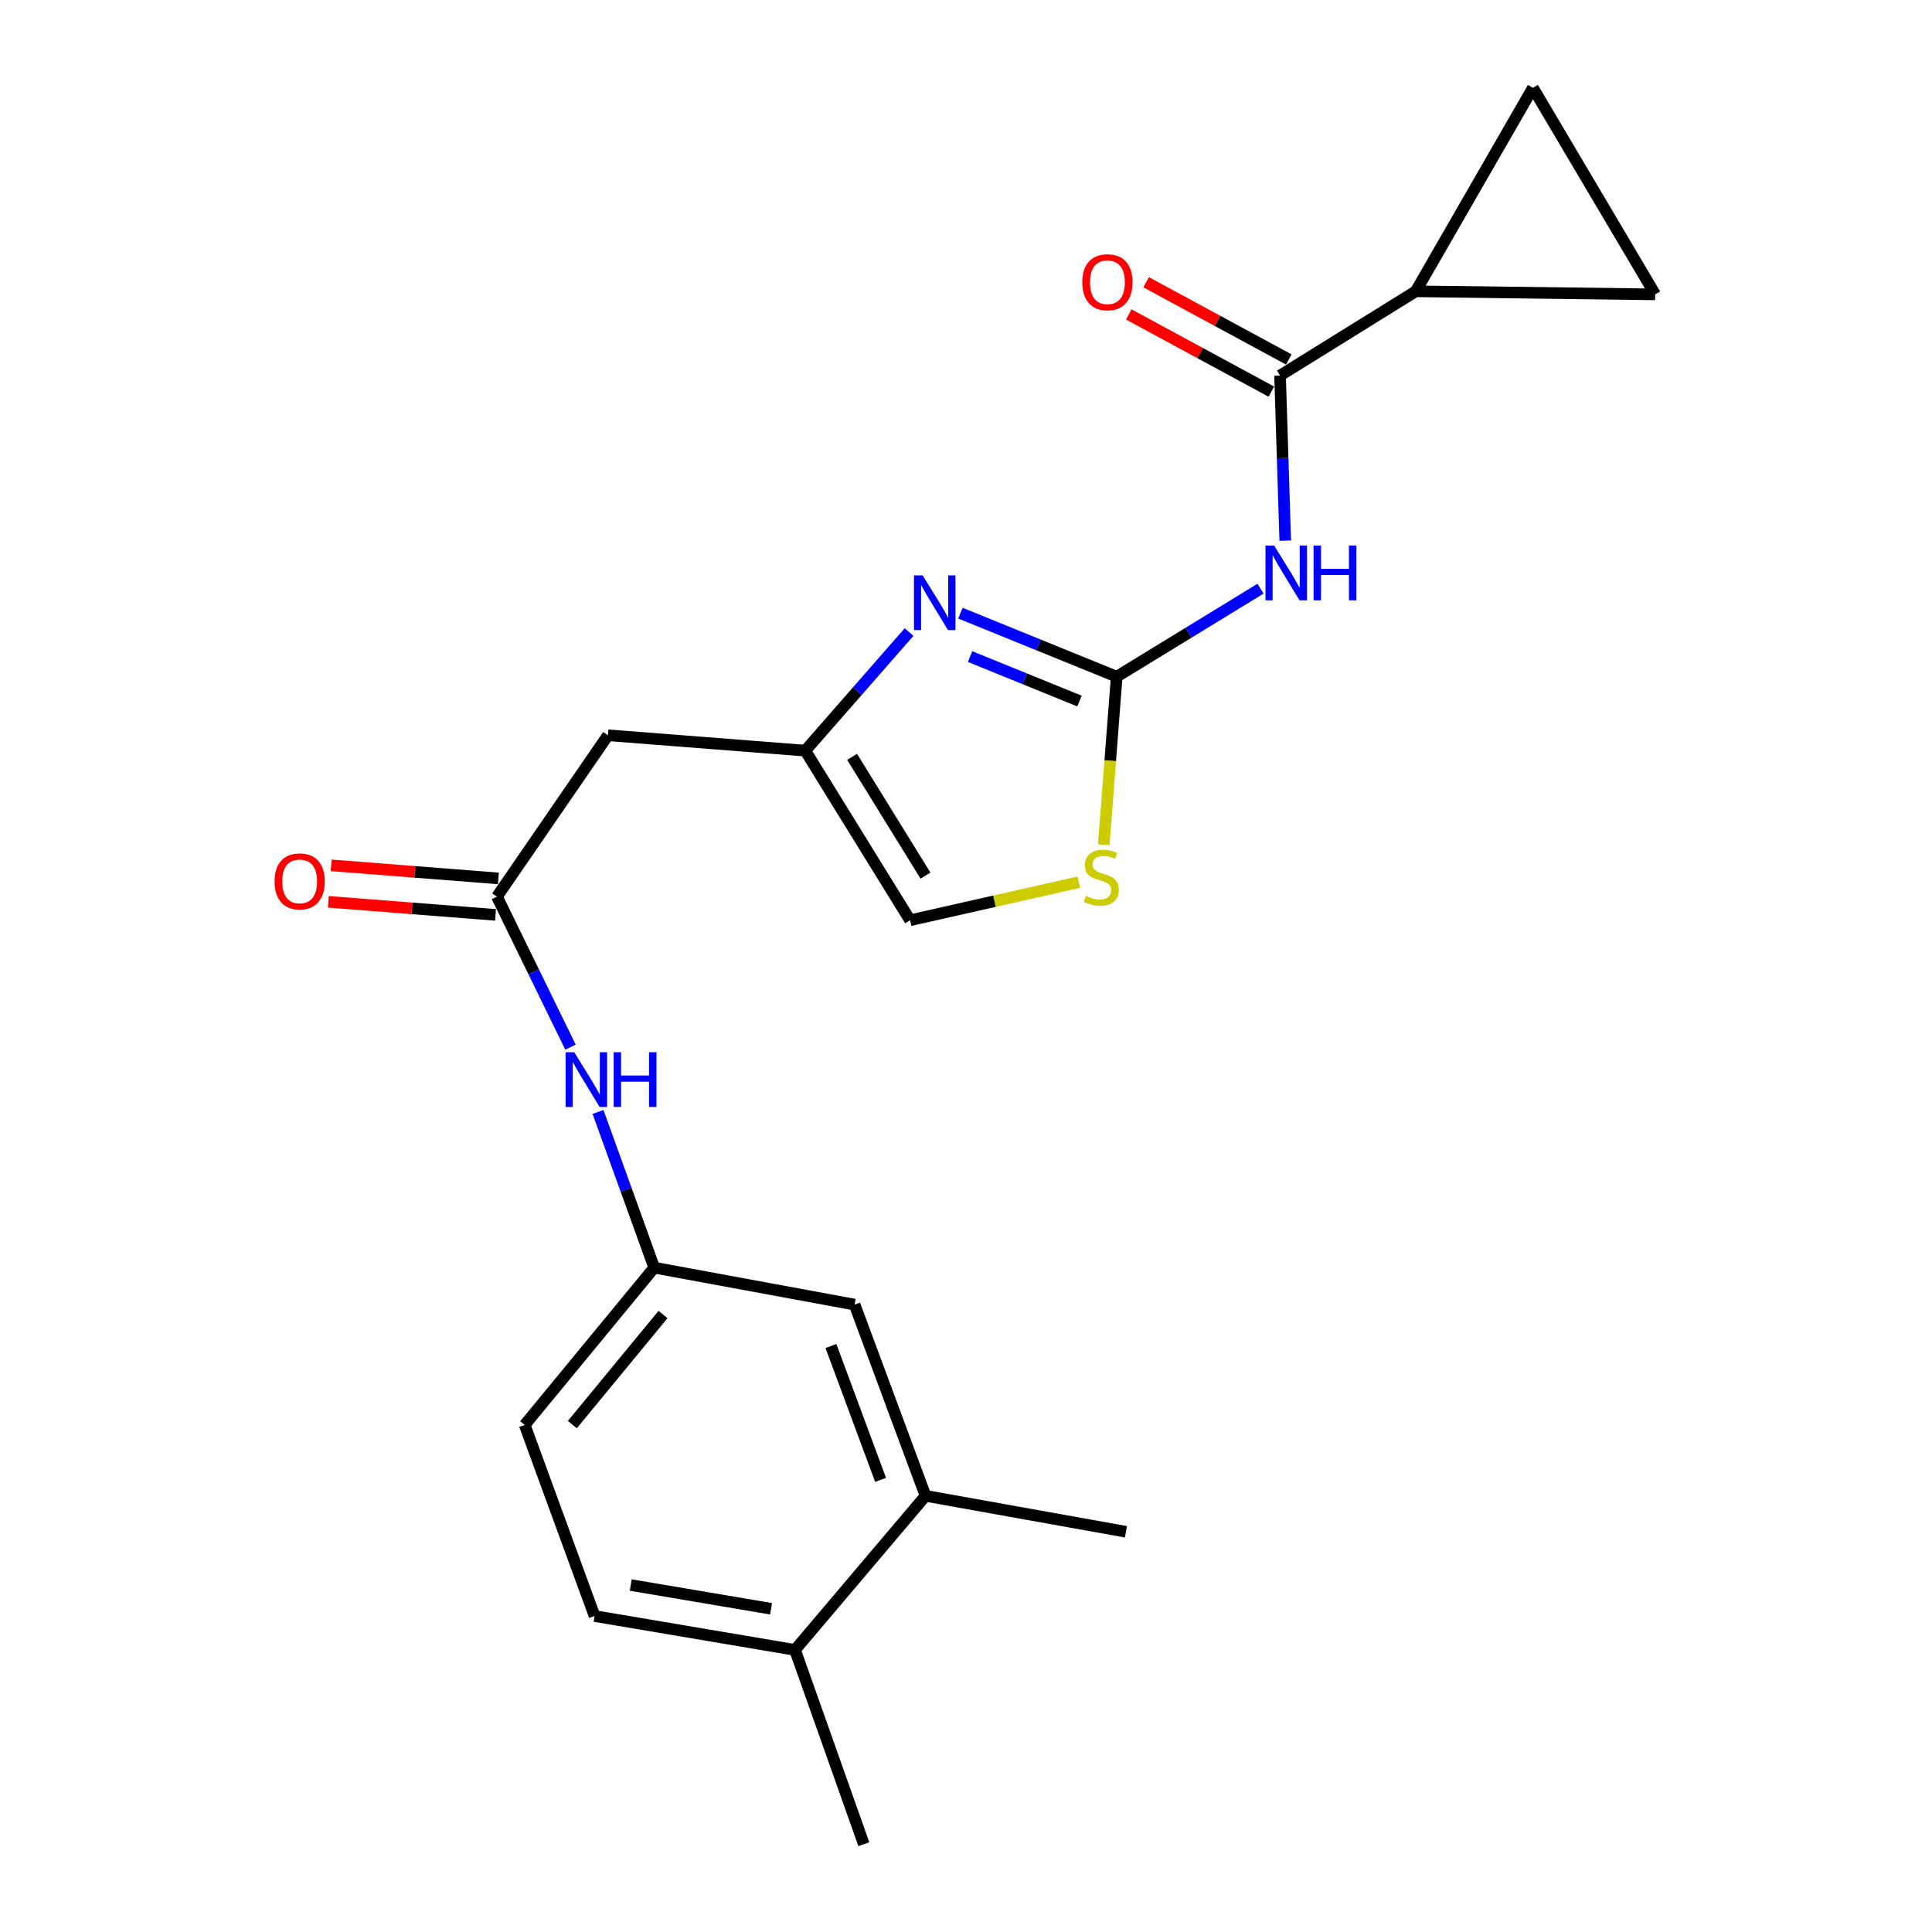 <?xml version='1.0' encoding='iso-8859-1'?>
<svg version='1.1' baseProfile='full'
              xmlns='http://www.w3.org/2000/svg'
                      xmlns:rdkit='http://www.rdkit.org/xml'
                      xmlns:xlink='http://www.w3.org/1999/xlink'
                  xml:space='preserve'
width='1000px' height='1000px' viewBox='0 0 1000 1000'>
<!-- END OF HEADER -->
<rect style='opacity:1.0;fill:#FFFFFF;stroke:none' width='1000' height='1000' x='0' y='0'> </rect>
<path class='bond-0' d='M 578.001,350.252 L 615.222,327.474' style='fill:none;fill-rule:evenodd;stroke:#000000;stroke-width:6px;stroke-linecap:butt;stroke-linejoin:miter;stroke-opacity:1' />
<path class='bond-0' d='M 615.222,327.474 L 652.444,304.696' style='fill:none;fill-rule:evenodd;stroke:#0000FF;stroke-width:6px;stroke-linecap:butt;stroke-linejoin:miter;stroke-opacity:1' />
<path class='bond-1' d='M 578.001,350.252 L 537.55,333.811' style='fill:none;fill-rule:evenodd;stroke:#000000;stroke-width:6px;stroke-linecap:butt;stroke-linejoin:miter;stroke-opacity:1' />
<path class='bond-1' d='M 537.55,333.811 L 497.099,317.369' style='fill:none;fill-rule:evenodd;stroke:#0000FF;stroke-width:6px;stroke-linecap:butt;stroke-linejoin:miter;stroke-opacity:1' />
<path class='bond-1' d='M 558.735,362.862 L 530.42,351.353' style='fill:none;fill-rule:evenodd;stroke:#000000;stroke-width:6px;stroke-linecap:butt;stroke-linejoin:miter;stroke-opacity:1' />
<path class='bond-1' d='M 530.42,351.353 L 502.105,339.844' style='fill:none;fill-rule:evenodd;stroke:#0000FF;stroke-width:6px;stroke-linecap:butt;stroke-linejoin:miter;stroke-opacity:1' />
<path class='bond-4' d='M 578.001,350.252 L 574.652,393.754' style='fill:none;fill-rule:evenodd;stroke:#000000;stroke-width:6px;stroke-linecap:butt;stroke-linejoin:miter;stroke-opacity:1' />
<path class='bond-4' d='M 574.652,393.754 L 571.303,437.256' style='fill:none;fill-rule:evenodd;stroke:#CCCC00;stroke-width:6px;stroke-linecap:butt;stroke-linejoin:miter;stroke-opacity:1' />
<path class='bond-2' d='M 665.233,279.834 L 663.895,237.108' style='fill:none;fill-rule:evenodd;stroke:#0000FF;stroke-width:6px;stroke-linecap:butt;stroke-linejoin:miter;stroke-opacity:1' />
<path class='bond-2' d='M 663.895,237.108 L 662.558,194.382' style='fill:none;fill-rule:evenodd;stroke:#000000;stroke-width:6px;stroke-linecap:butt;stroke-linejoin:miter;stroke-opacity:1' />
<path class='bond-3' d='M 470.534,327.148 L 443.671,357.841' style='fill:none;fill-rule:evenodd;stroke:#0000FF;stroke-width:6px;stroke-linecap:butt;stroke-linejoin:miter;stroke-opacity:1' />
<path class='bond-3' d='M 443.671,357.841 L 416.807,388.533' style='fill:none;fill-rule:evenodd;stroke:#000000;stroke-width:6px;stroke-linecap:butt;stroke-linejoin:miter;stroke-opacity:1' />
<path class='bond-5' d='M 662.558,194.382 L 732.798,150.778' style='fill:none;fill-rule:evenodd;stroke:#000000;stroke-width:6px;stroke-linecap:butt;stroke-linejoin:miter;stroke-opacity:1' />
<path class='bond-14' d='M 667.065,186.056 L 630.153,166.073' style='fill:none;fill-rule:evenodd;stroke:#000000;stroke-width:6px;stroke-linecap:butt;stroke-linejoin:miter;stroke-opacity:1' />
<path class='bond-14' d='M 630.153,166.073 L 593.241,146.089' style='fill:none;fill-rule:evenodd;stroke:#FF0000;stroke-width:6px;stroke-linecap:butt;stroke-linejoin:miter;stroke-opacity:1' />
<path class='bond-14' d='M 658.05,202.708 L 621.138,182.724' style='fill:none;fill-rule:evenodd;stroke:#000000;stroke-width:6px;stroke-linecap:butt;stroke-linejoin:miter;stroke-opacity:1' />
<path class='bond-14' d='M 621.138,182.724 L 584.226,162.741' style='fill:none;fill-rule:evenodd;stroke:#FF0000;stroke-width:6px;stroke-linecap:butt;stroke-linejoin:miter;stroke-opacity:1' />
<path class='bond-7' d='M 416.807,388.533 L 314.682,380.57' style='fill:none;fill-rule:evenodd;stroke:#000000;stroke-width:6px;stroke-linecap:butt;stroke-linejoin:miter;stroke-opacity:1' />
<path class='bond-22' d='M 416.807,388.533 L 471.047,476.331' style='fill:none;fill-rule:evenodd;stroke:#000000;stroke-width:6px;stroke-linecap:butt;stroke-linejoin:miter;stroke-opacity:1' />
<path class='bond-22' d='M 441.052,391.751 L 479.02,453.209' style='fill:none;fill-rule:evenodd;stroke:#000000;stroke-width:6px;stroke-linecap:butt;stroke-linejoin:miter;stroke-opacity:1' />
<path class='bond-10' d='M 558.4,456.6 L 514.723,466.465' style='fill:none;fill-rule:evenodd;stroke:#CCCC00;stroke-width:6px;stroke-linecap:butt;stroke-linejoin:miter;stroke-opacity:1' />
<path class='bond-10' d='M 514.723,466.465 L 471.047,476.331' style='fill:none;fill-rule:evenodd;stroke:#000000;stroke-width:6px;stroke-linecap:butt;stroke-linejoin:miter;stroke-opacity:1' />
<path class='bond-8' d='M 732.798,150.778 L 856.709,152.366' style='fill:none;fill-rule:evenodd;stroke:#000000;stroke-width:6px;stroke-linecap:butt;stroke-linejoin:miter;stroke-opacity:1' />
<path class='bond-9' d='M 732.798,150.778 L 793.444,45.455' style='fill:none;fill-rule:evenodd;stroke:#000000;stroke-width:6px;stroke-linecap:butt;stroke-linejoin:miter;stroke-opacity:1' />
<path class='bond-6' d='M 257.224,464.107 L 314.682,380.57' style='fill:none;fill-rule:evenodd;stroke:#000000;stroke-width:6px;stroke-linecap:butt;stroke-linejoin:miter;stroke-opacity:1' />
<path class='bond-11' d='M 257.224,464.107 L 276.253,503.053' style='fill:none;fill-rule:evenodd;stroke:#000000;stroke-width:6px;stroke-linecap:butt;stroke-linejoin:miter;stroke-opacity:1' />
<path class='bond-11' d='M 276.253,503.053 L 295.283,542' style='fill:none;fill-rule:evenodd;stroke:#0000FF;stroke-width:6px;stroke-linecap:butt;stroke-linejoin:miter;stroke-opacity:1' />
<path class='bond-17' d='M 257.962,454.668 L 214.685,451.284' style='fill:none;fill-rule:evenodd;stroke:#000000;stroke-width:6px;stroke-linecap:butt;stroke-linejoin:miter;stroke-opacity:1' />
<path class='bond-17' d='M 214.685,451.284 L 171.408,447.9' style='fill:none;fill-rule:evenodd;stroke:#FF0000;stroke-width:6px;stroke-linecap:butt;stroke-linejoin:miter;stroke-opacity:1' />
<path class='bond-17' d='M 256.485,473.546 L 213.208,470.162' style='fill:none;fill-rule:evenodd;stroke:#000000;stroke-width:6px;stroke-linecap:butt;stroke-linejoin:miter;stroke-opacity:1' />
<path class='bond-17' d='M 213.208,470.162 L 169.931,466.778' style='fill:none;fill-rule:evenodd;stroke:#FF0000;stroke-width:6px;stroke-linecap:butt;stroke-linejoin:miter;stroke-opacity:1' />
<path class='bond-23' d='M 856.709,152.366 L 793.444,45.455' style='fill:none;fill-rule:evenodd;stroke:#000000;stroke-width:6px;stroke-linecap:butt;stroke-linejoin:miter;stroke-opacity:1' />
<path class='bond-13' d='M 309.534,575.542 L 324.08,615.838' style='fill:none;fill-rule:evenodd;stroke:#0000FF;stroke-width:6px;stroke-linecap:butt;stroke-linejoin:miter;stroke-opacity:1' />
<path class='bond-13' d='M 324.08,615.838 L 338.625,656.133' style='fill:none;fill-rule:evenodd;stroke:#000000;stroke-width:6px;stroke-linecap:butt;stroke-linejoin:miter;stroke-opacity:1' />
<path class='bond-12' d='M 479.052,774.238 L 442.339,675.269' style='fill:none;fill-rule:evenodd;stroke:#000000;stroke-width:6px;stroke-linecap:butt;stroke-linejoin:miter;stroke-opacity:1' />
<path class='bond-12' d='M 455.792,765.978 L 430.092,696.7' style='fill:none;fill-rule:evenodd;stroke:#000000;stroke-width:6px;stroke-linecap:butt;stroke-linejoin:miter;stroke-opacity:1' />
<path class='bond-20' d='M 479.052,774.238 L 582.787,792.847' style='fill:none;fill-rule:evenodd;stroke:#000000;stroke-width:6px;stroke-linecap:butt;stroke-linejoin:miter;stroke-opacity:1' />
<path class='bond-24' d='M 479.052,774.238 L 411.495,853.998' style='fill:none;fill-rule:evenodd;stroke:#000000;stroke-width:6px;stroke-linecap:butt;stroke-linejoin:miter;stroke-opacity:1' />
<path class='bond-15' d='M 338.625,656.133 L 442.339,675.269' style='fill:none;fill-rule:evenodd;stroke:#000000;stroke-width:6px;stroke-linecap:butt;stroke-linejoin:miter;stroke-opacity:1' />
<path class='bond-19' d='M 338.625,656.133 L 271.572,737.535' style='fill:none;fill-rule:evenodd;stroke:#000000;stroke-width:6px;stroke-linecap:butt;stroke-linejoin:miter;stroke-opacity:1' />
<path class='bond-19' d='M 343.182,680.383 L 296.246,737.364' style='fill:none;fill-rule:evenodd;stroke:#000000;stroke-width:6px;stroke-linecap:butt;stroke-linejoin:miter;stroke-opacity:1' />
<path class='bond-16' d='M 411.495,853.998 L 307.75,836.451' style='fill:none;fill-rule:evenodd;stroke:#000000;stroke-width:6px;stroke-linecap:butt;stroke-linejoin:miter;stroke-opacity:1' />
<path class='bond-16' d='M 399.091,832.696 L 326.469,820.413' style='fill:none;fill-rule:evenodd;stroke:#000000;stroke-width:6px;stroke-linecap:butt;stroke-linejoin:miter;stroke-opacity:1' />
<path class='bond-21' d='M 411.495,853.998 L 447.115,954.545' style='fill:none;fill-rule:evenodd;stroke:#000000;stroke-width:6px;stroke-linecap:butt;stroke-linejoin:miter;stroke-opacity:1' />
<path class='bond-18' d='M 307.75,836.451 L 271.572,737.535' style='fill:none;fill-rule:evenodd;stroke:#000000;stroke-width:6px;stroke-linecap:butt;stroke-linejoin:miter;stroke-opacity:1' />
<path  class='atom-1' d='M 659.496 282.389
L 668.776 297.389
Q 669.696 298.869, 671.176 301.549
Q 672.656 304.229, 672.736 304.389
L 672.736 282.389
L 676.496 282.389
L 676.496 310.709
L 672.616 310.709
L 662.656 294.309
Q 661.496 292.389, 660.256 290.189
Q 659.056 287.989, 658.696 287.309
L 658.696 310.709
L 655.016 310.709
L 655.016 282.389
L 659.496 282.389
' fill='#0000FF'/>
<path  class='atom-1' d='M 679.896 282.389
L 683.736 282.389
L 683.736 294.429
L 698.216 294.429
L 698.216 282.389
L 702.056 282.389
L 702.056 310.709
L 698.216 310.709
L 698.216 297.629
L 683.736 297.629
L 683.736 310.709
L 679.896 310.709
L 679.896 282.389
' fill='#0000FF'/>
<path  class='atom-2' d='M 477.558 297.811
L 486.838 312.811
Q 487.758 314.291, 489.238 316.971
Q 490.718 319.651, 490.798 319.811
L 490.798 297.811
L 494.558 297.811
L 494.558 326.131
L 490.678 326.131
L 480.718 309.731
Q 479.558 307.811, 478.318 305.611
Q 477.118 303.411, 476.758 302.731
L 476.758 326.131
L 473.078 326.131
L 473.078 297.811
L 477.558 297.811
' fill='#0000FF'/>
<path  class='atom-5' d='M 562.016 463.696
Q 562.336 463.816, 563.656 464.376
Q 564.976 464.936, 566.416 465.296
Q 567.896 465.616, 569.336 465.616
Q 572.016 465.616, 573.576 464.336
Q 575.136 463.016, 575.136 460.736
Q 575.136 459.176, 574.336 458.216
Q 573.576 457.256, 572.376 456.736
Q 571.176 456.216, 569.176 455.616
Q 566.656 454.856, 565.136 454.136
Q 563.656 453.416, 562.576 451.896
Q 561.536 450.376, 561.536 447.816
Q 561.536 444.256, 563.936 442.056
Q 566.376 439.856, 571.176 439.856
Q 574.456 439.856, 578.176 441.416
L 577.256 444.496
Q 573.856 443.096, 571.296 443.096
Q 568.536 443.096, 567.016 444.256
Q 565.496 445.376, 565.536 447.336
Q 565.536 448.856, 566.296 449.776
Q 567.096 450.696, 568.216 451.216
Q 569.376 451.736, 571.296 452.336
Q 573.856 453.136, 575.376 453.936
Q 576.896 454.736, 577.976 456.376
Q 579.096 457.976, 579.096 460.736
Q 579.096 464.656, 576.456 466.776
Q 573.856 468.856, 569.496 468.856
Q 566.976 468.856, 565.056 468.296
Q 563.176 467.776, 560.936 466.856
L 562.016 463.696
' fill='#CCCC00'/>
<path  class='atom-12' d='M 297.229 544.635
L 306.509 559.635
Q 307.429 561.115, 308.909 563.795
Q 310.389 566.475, 310.469 566.635
L 310.469 544.635
L 314.229 544.635
L 314.229 572.955
L 310.349 572.955
L 300.389 556.555
Q 299.229 554.635, 297.989 552.435
Q 296.789 550.235, 296.429 549.555
L 296.429 572.955
L 292.749 572.955
L 292.749 544.635
L 297.229 544.635
' fill='#0000FF'/>
<path  class='atom-12' d='M 317.629 544.635
L 321.469 544.635
L 321.469 556.675
L 335.949 556.675
L 335.949 544.635
L 339.789 544.635
L 339.789 572.955
L 335.949 572.955
L 335.949 559.875
L 321.469 559.875
L 321.469 572.955
L 317.629 572.955
L 317.629 544.635
' fill='#0000FF'/>
<path  class='atom-15' d='M 560.193 146.082
Q 560.193 139.282, 563.553 135.482
Q 566.913 131.682, 573.193 131.682
Q 579.473 131.682, 582.833 135.482
Q 586.193 139.282, 586.193 146.082
Q 586.193 152.962, 582.793 156.882
Q 579.393 160.762, 573.193 160.762
Q 566.953 160.762, 563.553 156.882
Q 560.193 153.002, 560.193 146.082
M 573.193 157.562
Q 577.513 157.562, 579.833 154.682
Q 582.193 151.762, 582.193 146.082
Q 582.193 140.522, 579.833 137.722
Q 577.513 134.882, 573.193 134.882
Q 568.873 134.882, 566.513 137.682
Q 564.193 140.482, 564.193 146.082
Q 564.193 151.802, 566.513 154.682
Q 568.873 157.562, 573.193 157.562
' fill='#FF0000'/>
<path  class='atom-18' d='M 142.109 456.202
Q 142.109 449.402, 145.469 445.602
Q 148.829 441.802, 155.109 441.802
Q 161.389 441.802, 164.749 445.602
Q 168.109 449.402, 168.109 456.202
Q 168.109 463.082, 164.709 467.002
Q 161.309 470.882, 155.109 470.882
Q 148.869 470.882, 145.469 467.002
Q 142.109 463.122, 142.109 456.202
M 155.109 467.682
Q 159.429 467.682, 161.749 464.802
Q 164.109 461.882, 164.109 456.202
Q 164.109 450.642, 161.749 447.842
Q 159.429 445.002, 155.109 445.002
Q 150.789 445.002, 148.429 447.802
Q 146.109 450.602, 146.109 456.202
Q 146.109 461.922, 148.429 464.802
Q 150.789 467.682, 155.109 467.682
' fill='#FF0000'/>
</svg>
